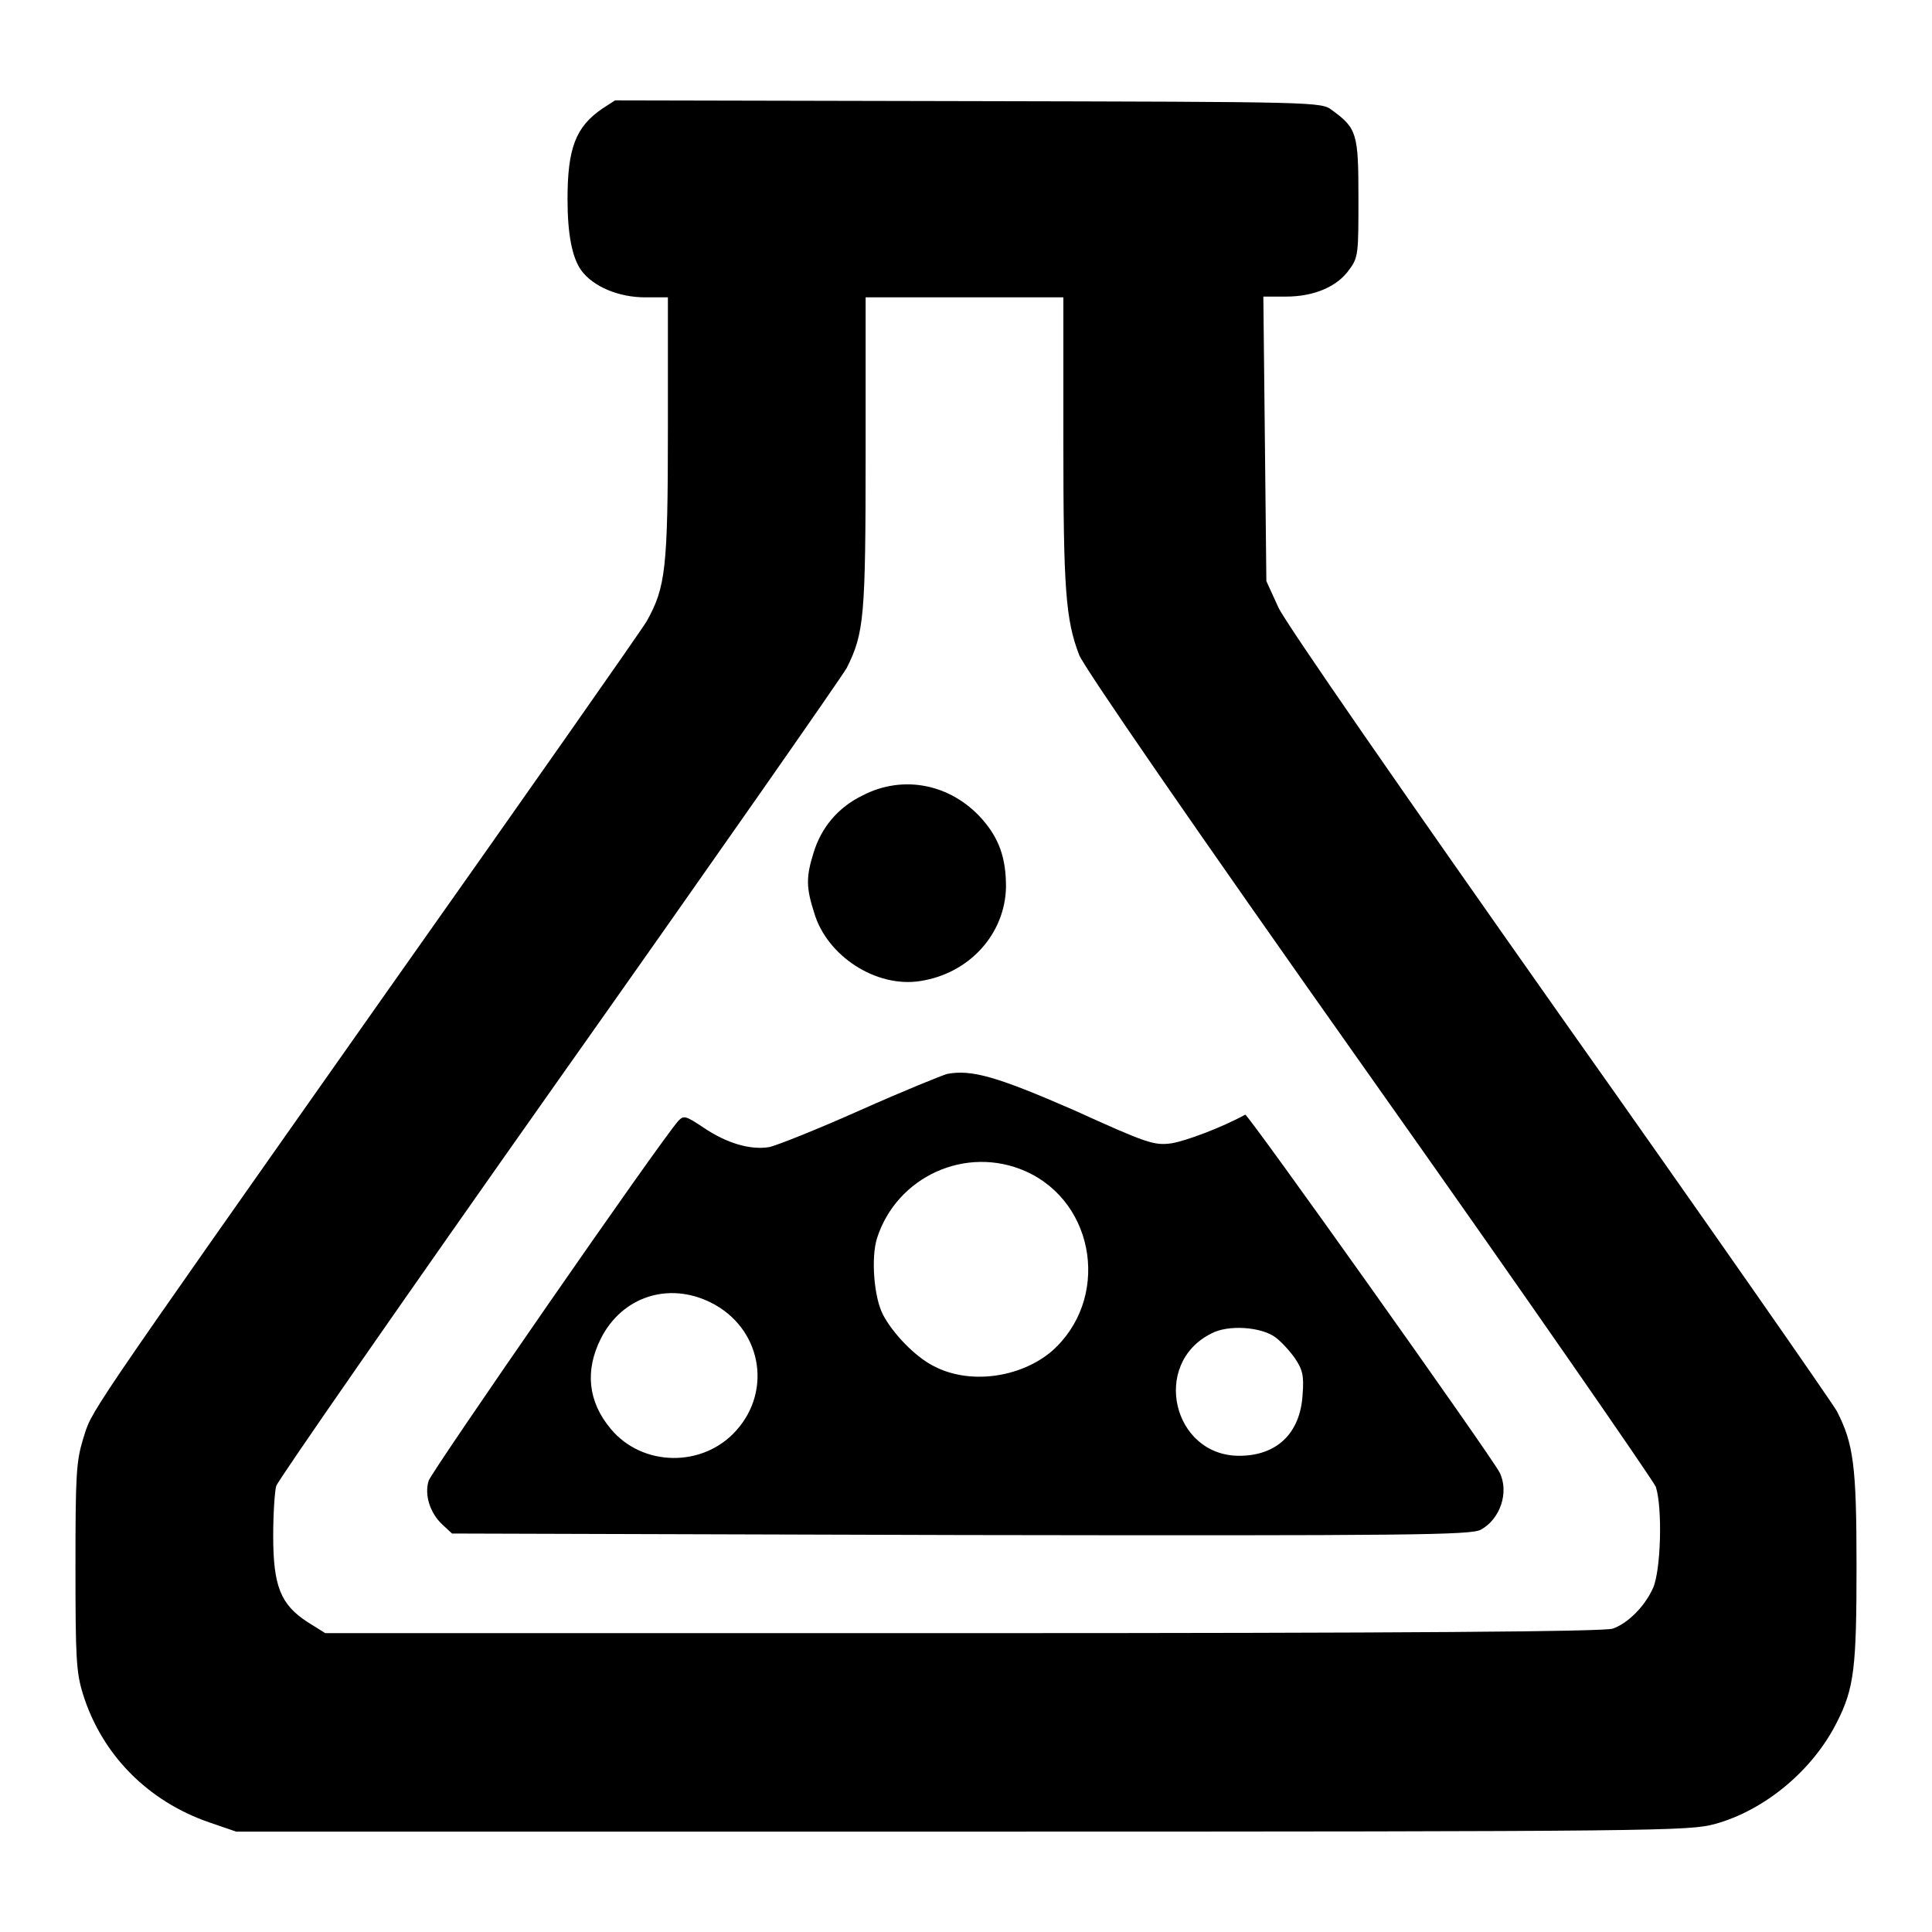 <?xml version="1.0" encoding="utf-8"?>
<!-- Svg Vector Icons : http://www.onlinewebfonts.com/icon -->
<!DOCTYPE svg PUBLIC "-//W3C//DTD SVG 1.1//EN" "http://www.w3.org/Graphics/SVG/1.1/DTD/svg11.dtd">
<svg version="1.1" xmlns="http://www.w3.org/2000/svg" xmlns:xlink="http://www.w3.org/1999/xlink" x="0px" y="0px" viewBox="0 0 256 256" enable-background="new 0 0 256 256" xml:space="preserve">
<g><g><g><path fill="#000000" d="M79.8,14.4c-3.5,2.4-4.6,5.2-4.6,12c0,4.6,0.6,7.7,1.8,9.4c1.6,2.2,5,3.6,8.5,3.6h3v17.3c0,18.7-0.3,21.1-2.8,25.6c-0.7,1.2-16.2,23.3-34.5,49.2C10,190,12.3,186.7,11,190.7c-0.9,3-1,4.7-1,16.9s0.1,14,1,16.9c2.5,8,8.6,14.2,16.8,17l3.5,1.2h96.2c92.9,0,96.3-0.1,99.7-1c6.6-1.8,13-7.1,16.2-13.5c2.3-4.5,2.6-7.3,2.6-20.7c0-13.3-0.4-16.2-2.6-20.5c-0.6-1.1-17.1-24.8-36.7-52.5c-20.3-28.8-36.4-52-37.3-54l-1.6-3.5l-0.2-18.9l-0.2-18.8h3c3.7,0,6.8-1.3,8.4-3.6c1.2-1.6,1.2-2.2,1.2-9.5c0-8.5-0.2-9.2-3.5-11.6c-1.4-1.1-1.8-1.1-48.2-1.2l-46.8-0.1L79.8,14.4z M140.9,58.5c0,19.6,0.3,23.6,2.1,28.3c0.7,1.7,14.5,21.8,38.4,55.6c20.6,29.1,37.6,53.7,38,54.6c0.9,2.7,0.7,11.2-0.4,13.5c-1.1,2.4-3.3,4.6-5.3,5.3c-1,0.4-27.5,0.6-86,0.6H43.1l-2.4-1.5c-3.5-2.3-4.5-4.7-4.5-11.4c0-2.9,0.2-5.9,0.4-6.6c0.2-0.7,17-24.9,37.4-53.8c20.5-29,37.6-53.5,38.2-54.6c2.3-4.6,2.5-6.7,2.5-28.5V39.4h13.1h13.1L140.9,58.5L140.9,58.5z"/><path fill="#000000" d="M114.3,105.4c-3.3,1.6-5.5,4.3-6.5,7.6c-1,3.2-1,4.6,0.1,8c1.7,5.7,8.2,9.9,14,9c6.6-1,11.3-6.3,11.4-12.5c0-3.8-0.9-6.4-3.2-9C126,103.9,119.7,102.6,114.3,105.4z"/><path fill="#000000" d="M125.5,142.3c-0.7,0.2-5.9,2.3-11.5,4.8c-5.6,2.5-11.1,4.7-12.1,4.9c-2.5,0.4-5.6-0.5-8.7-2.6c-2.4-1.6-2.6-1.6-3.3-0.9c-2.5,2.8-32.8,46.6-33.1,47.7c-0.6,1.9,0.2,4.3,1.8,5.8l1.3,1.2l67.4,0.2c59.7,0.1,67.6,0,68.9-0.7c2.6-1.4,3.8-5,2.5-7.6c-1.2-2.3-33.4-47.6-33.7-47.4c-3.1,1.7-7.9,3.5-9.8,3.8c-2.3,0.3-3.2,0-12.9-4.4C132,142.6,128.7,141.7,125.5,142.3z M135.9,155.2c9.4,4.2,11.2,17.1,3.4,23.9c-4.2,3.5-10.9,4.4-15.6,1.9c-2.4-1.2-5.4-4.3-6.7-6.8c-1.2-2.3-1.6-7.5-0.8-10.1C118.8,155.9,128,151.7,135.9,155.2z M94.2,172.6c6.6,3.3,8.2,11.5,3.4,16.9c-4.4,5-12.5,4.9-16.7-0.2c-3-3.6-3.4-7.7-1.3-11.9C82.4,171.8,88.6,169.8,94.2,172.6z M169,177.2c0.8,0.6,1.9,1.8,2.6,2.8c1,1.5,1.2,2.3,1,4.8c-0.3,5.1-3.4,8.1-8.4,8.1c-8.8,0-11.7-12.2-3.7-16.2C162.7,175.5,167.1,175.8,169,177.2z"/></g></g></g>
</svg>